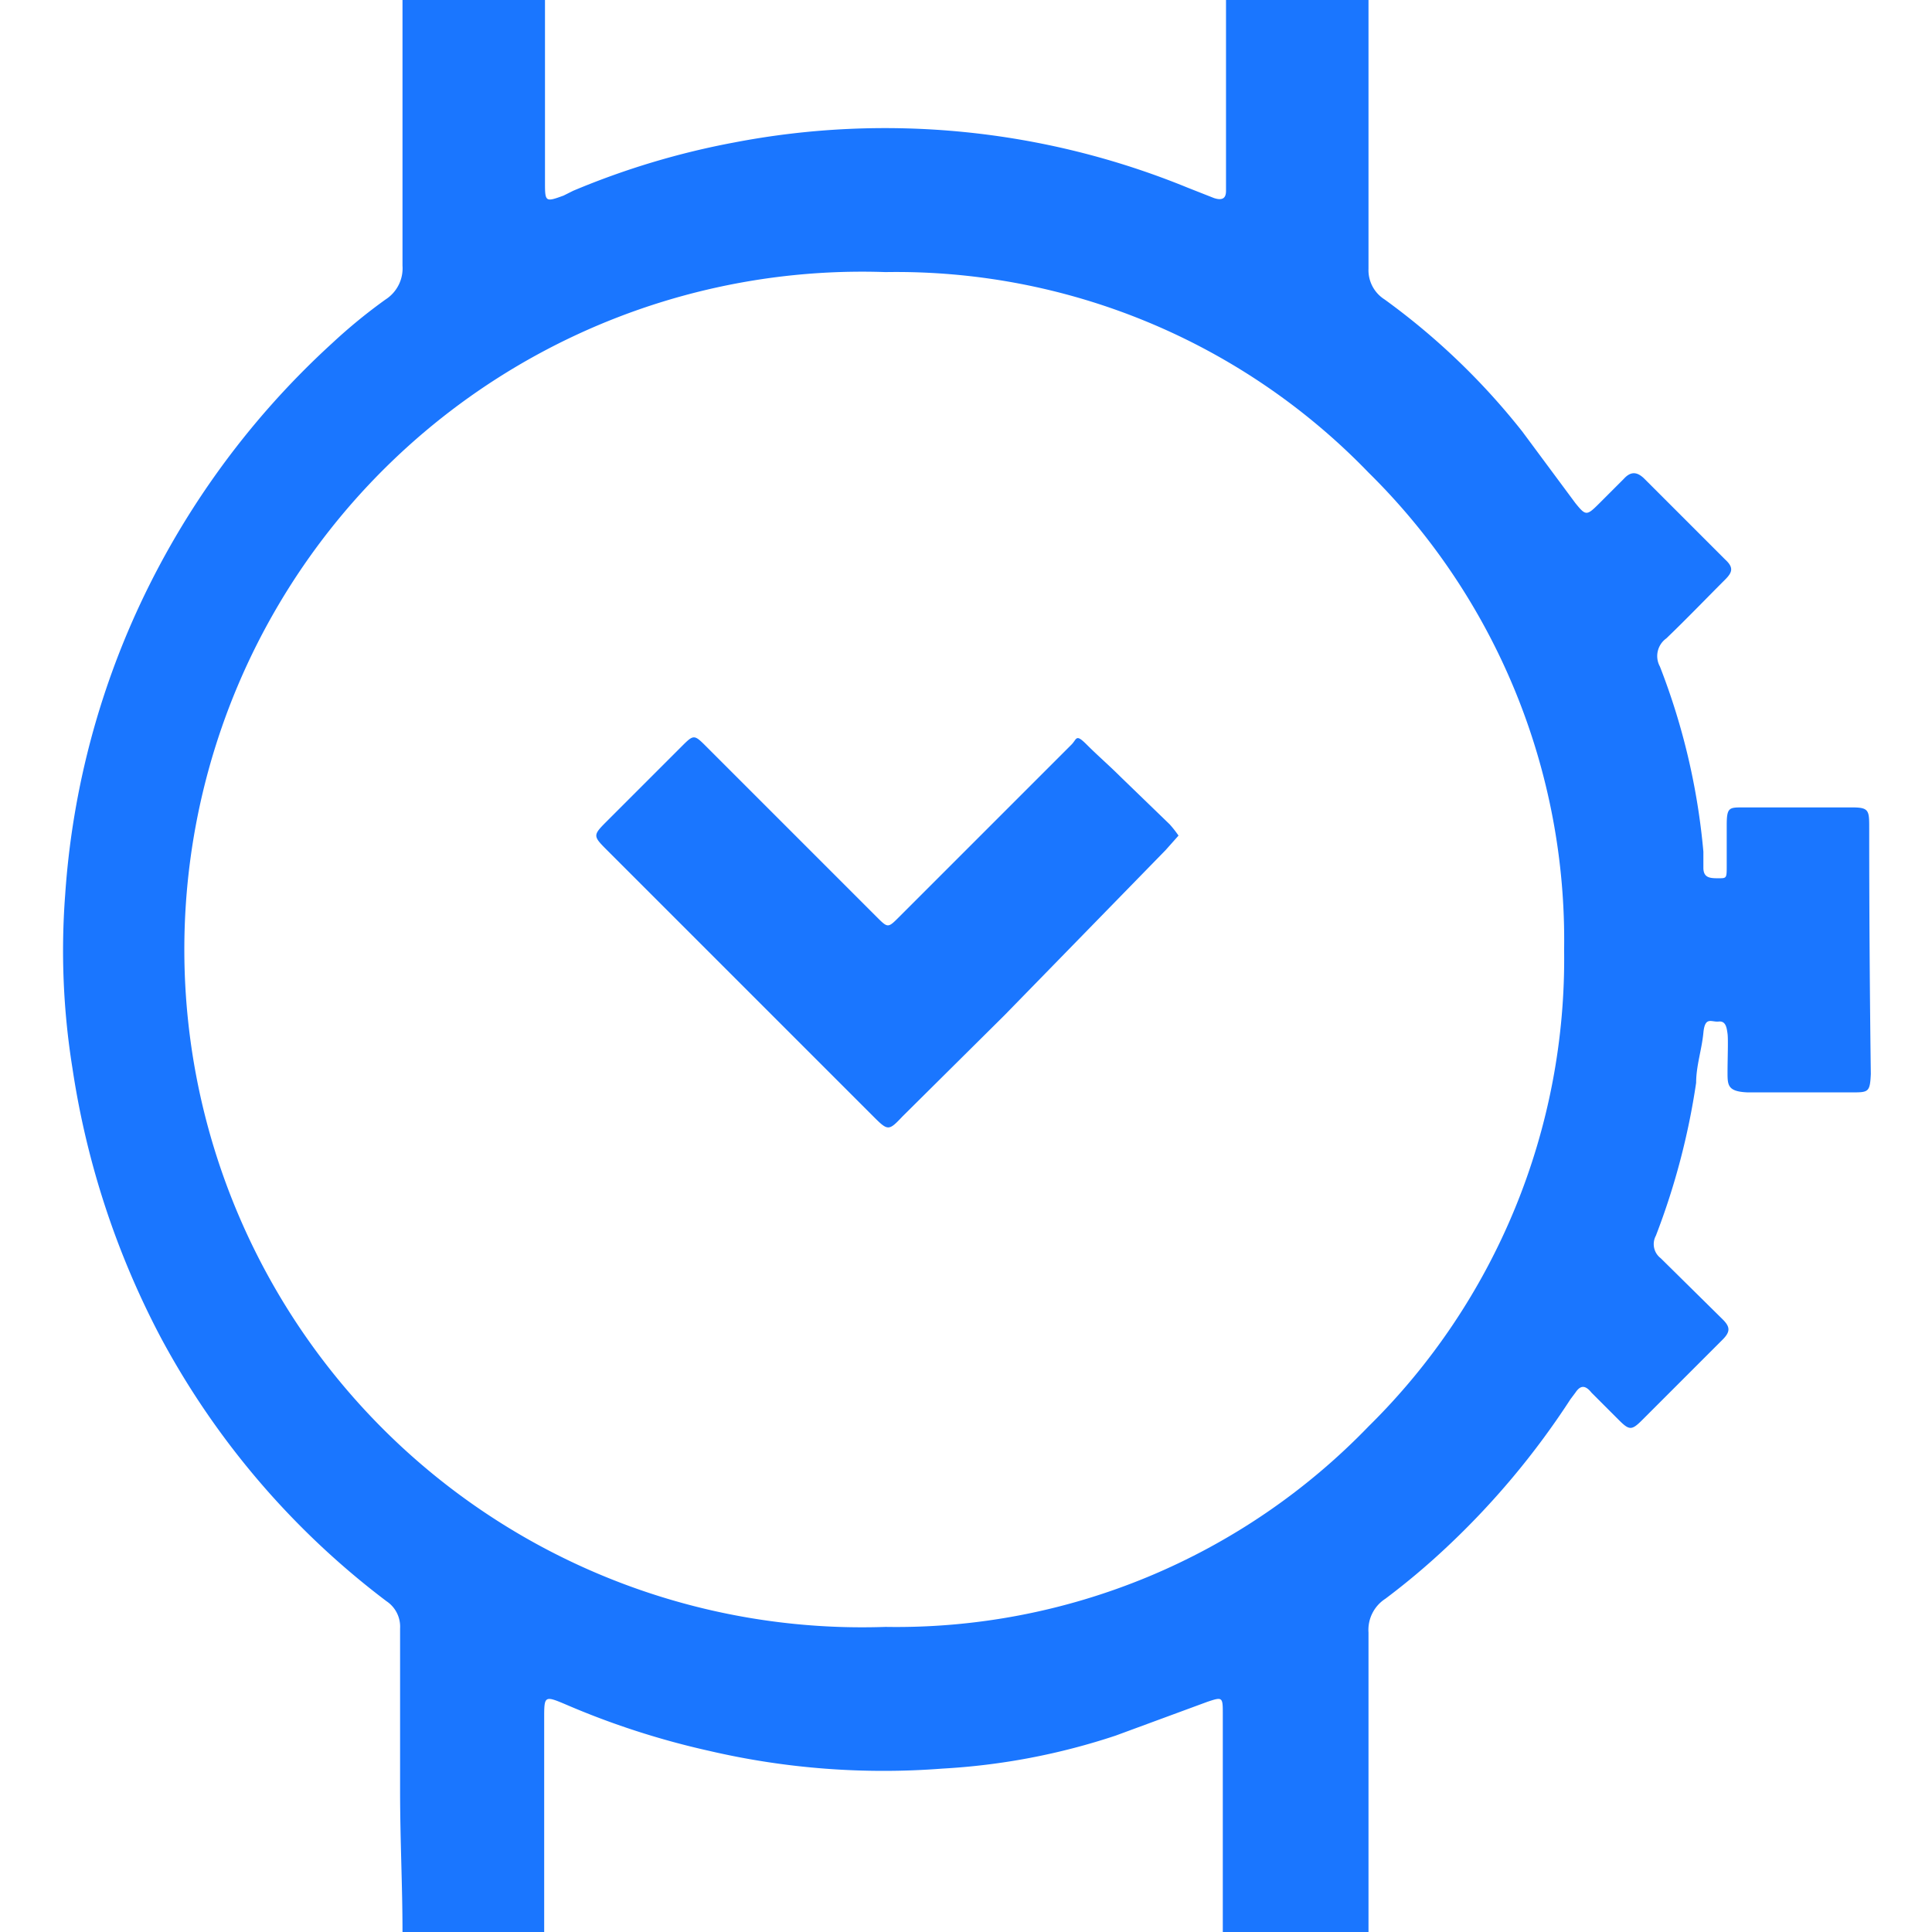 <svg id="Слой_1" data-name="Слой 1" xmlns="http://www.w3.org/2000/svg" width="24" height="24" viewBox="0 0 24 24"><defs><style>.cls-1{fill:#1a76ff;}</style></defs><title>3679</title><path class="cls-1" d="M13.92,9.65c-.14-.14-.28-.26-.42-.4s-.12-.07-.19,0l-.14.14-2,2c-.14.14-.14.14-.28,0l-.11-.11-2-2c-.16-.16-.16-.16-.32,0l-.91.91c-.19.19-.19.19,0,.38l3.3,3.3c.18.18.19.18.36,0l1.27-1.26,2-2.05.16-.18a1.39,1.39,0,0,0-.11-.14Zm9.3.64c0-.22,0-.26-.21-.26H21.65c-.17,0-.2,0-.2.22s0,.34,0,.5,0,.16-.1.16-.19,0-.19-.13,0-.13,0-.2a8.38,8.38,0,0,0-.54-2.3.27.27,0,0,1,.08-.35c.25-.24.49-.49.73-.73.09-.09.11-.15,0-.25l-1-1c-.09-.09-.17-.1-.26,0l-.3.3c-.16.16-.17.16-.3,0l-.66-.89A8.62,8.62,0,0,0,17.2,3.72.43.43,0,0,1,17,3.34c0-1,0-1.92,0-2.88,0-.15,0-.31,0-.46H15.23q0,1.11,0,2.23s0,.08,0,.13,0,.15-.15.1l-.33-.13a9.92,9.92,0,0,0-5.63-.56,9.78,9.78,0,0,0-2,.6L7,2.43c-.22.08-.23.08-.23-.15,0-.5,0-1,0-1.51V0H5C5,1.1,5,2.2,5,3.3a.46.46,0,0,1-.21.42,6.67,6.67,0,0,0-.66.54A10.3,10.3,0,0,0,1.63,7.75a10.13,10.13,0,0,0-.82,3.36A9.2,9.2,0,0,0,.9,13.27,10.47,10.47,0,0,0,2,16.62a10.06,10.06,0,0,0,2.8,3.27.38.38,0,0,1,.17.34c0,.68,0,1.36,0,2S5,23.42,5,24H6.76q0-1.33,0-2.65c0-.28,0-.29.26-.18a10,10,0,0,0,1.79.58,9.55,9.55,0,0,0,2.9.22,8.26,8.26,0,0,0,2.15-.41L15,21.14c.18-.06.19-.06.19.13q0,1.37,0,2.73H17q0-1.86,0-3.72a.46.46,0,0,1,.21-.42,9,9,0,0,0,.75-.63,9.93,9.93,0,0,0,1.55-1.85l.06-.08c.06-.09.12-.1.2,0l.34.34c.13.13.16.13.29,0l1-1c.1-.1.09-.16,0-.25l-.77-.76a.22.22,0,0,1-.06-.28,8.87,8.87,0,0,0,.5-1.9c0-.21.07-.41.09-.62s.1-.13.19-.14.1.08.11.15,0,.32,0,.48,0,.24.25.25H23c.21,0,.23,0,.24-.23,0,0,0,0,0,0Q23.22,11.79,23.22,10.29ZM17,17.72a8.15,8.15,0,0,1-6,2.49A8.42,8.42,0,1,1,11,3.38a8.15,8.15,0,0,1,6,2.49,8.15,8.15,0,0,1,2.43,5.93A8.15,8.15,0,0,1,17,17.72Z"/></svg>